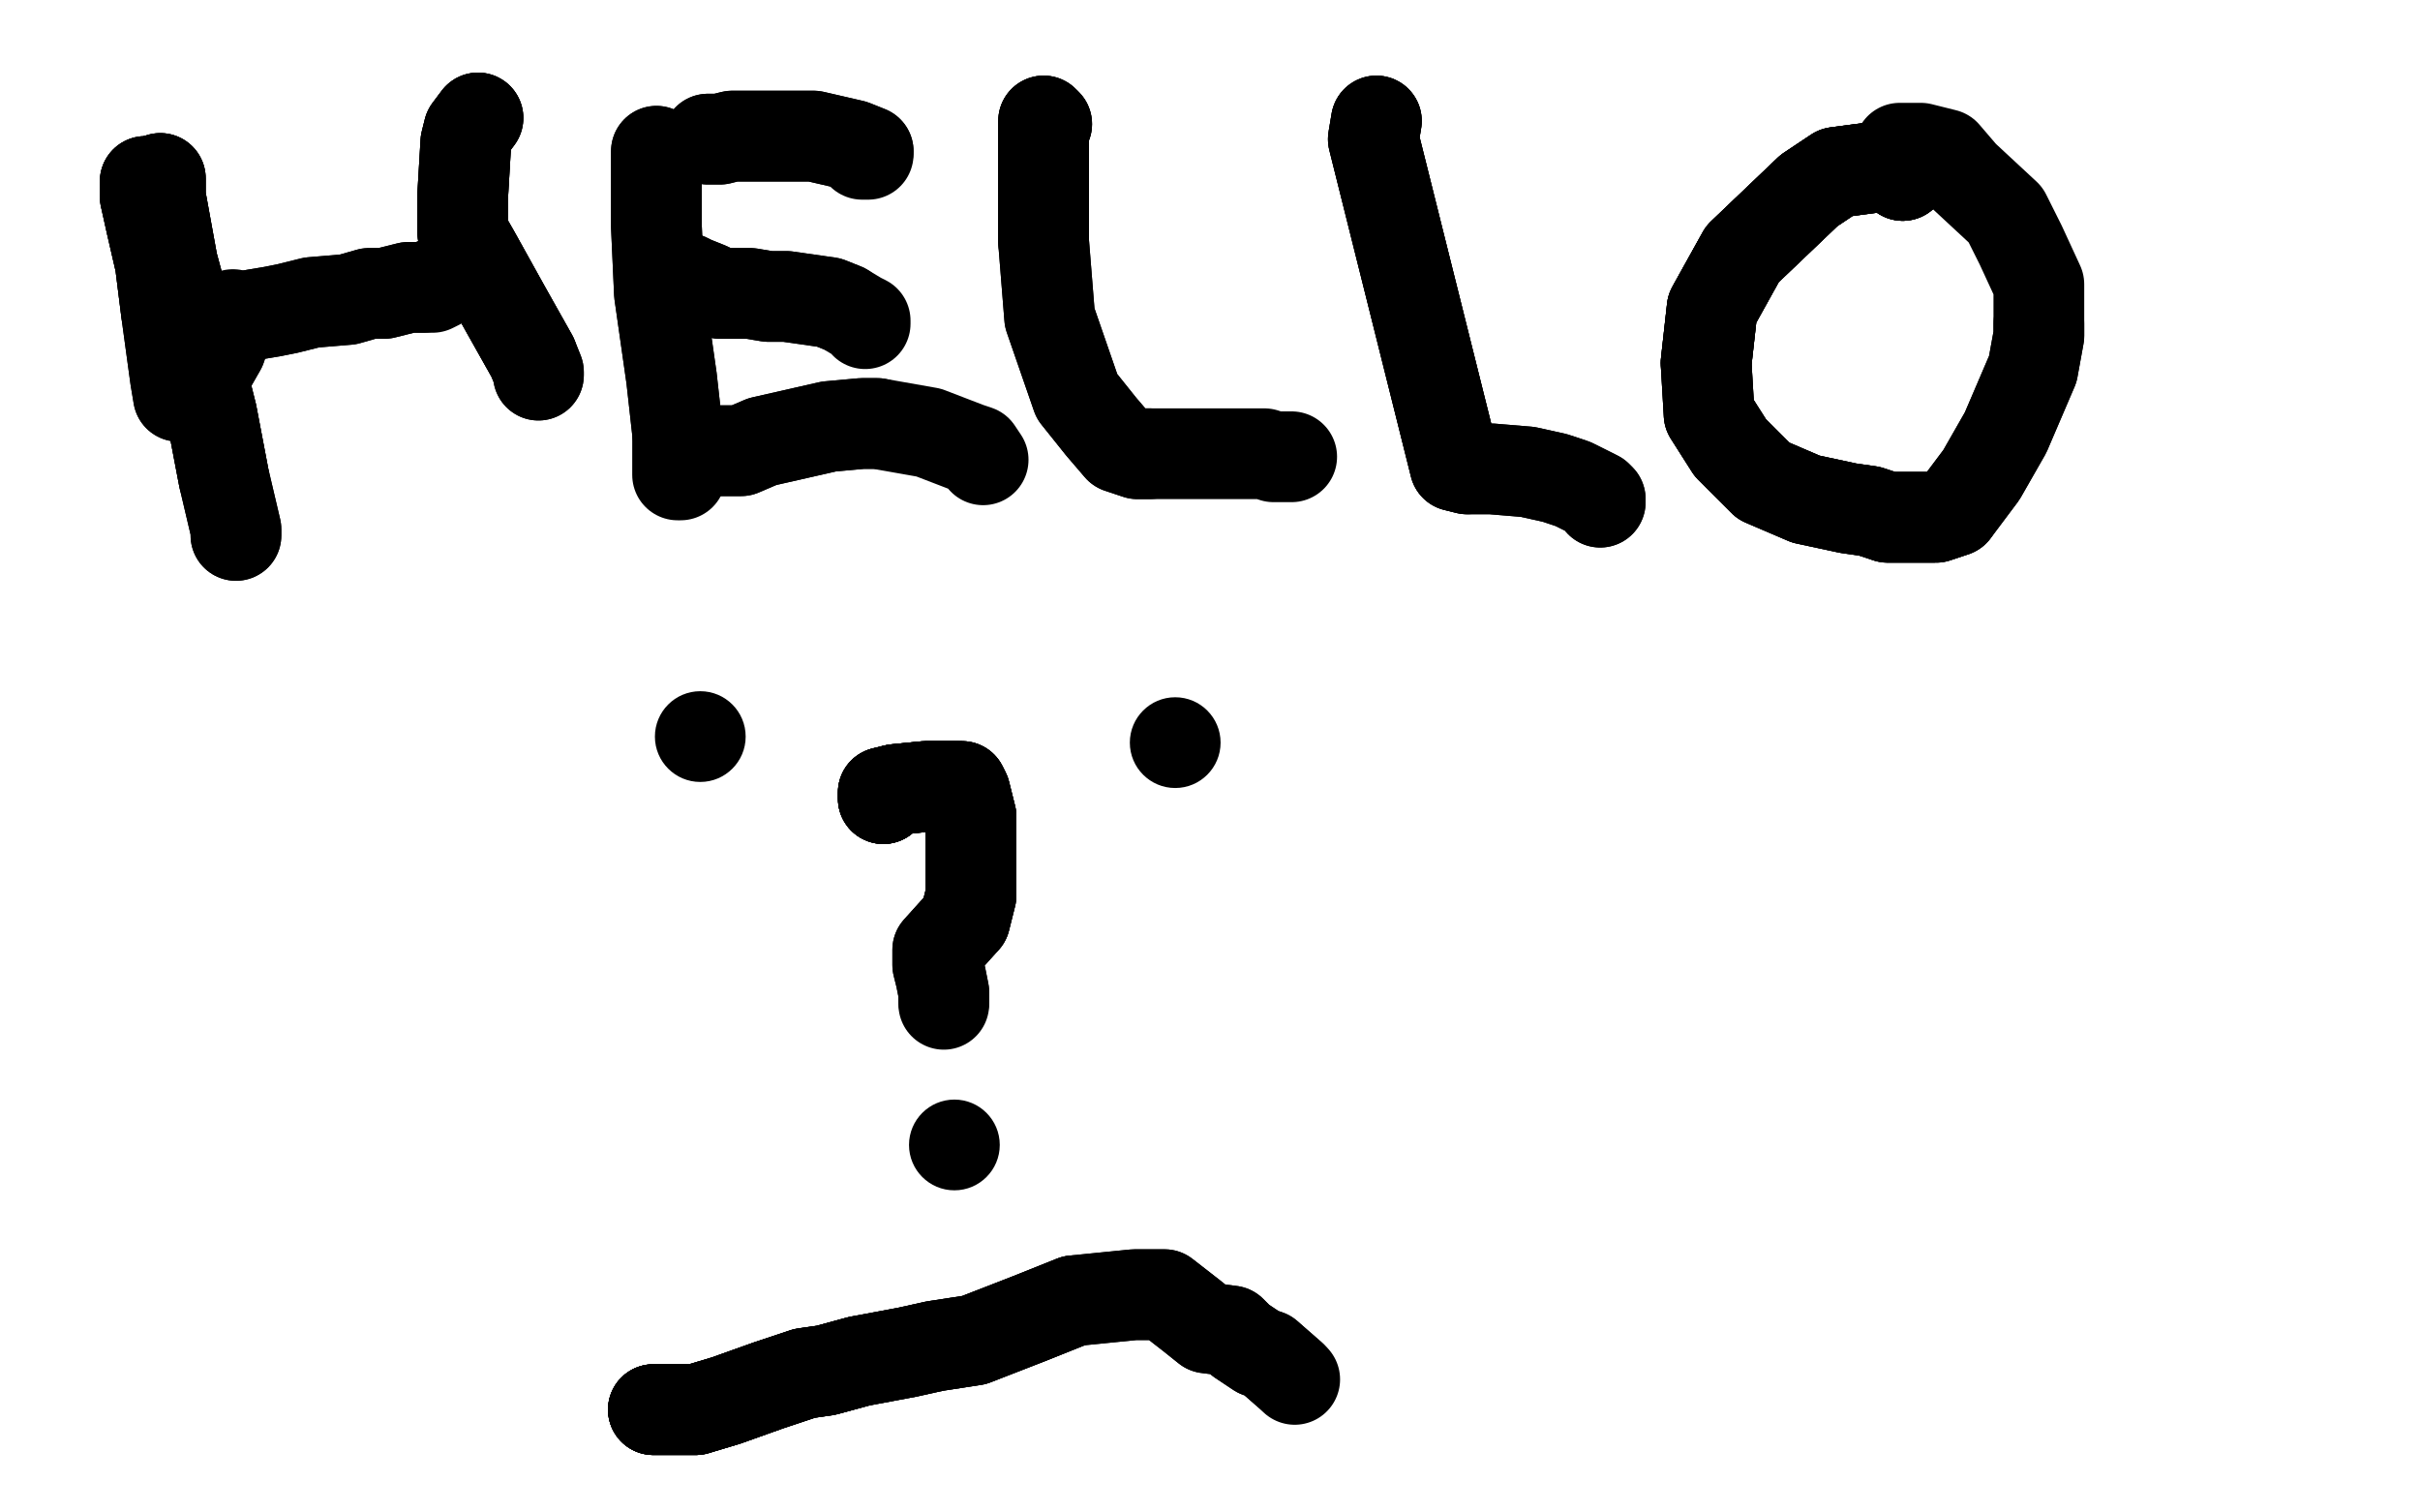 <?xml version="1.0" standalone="no"?>
<!DOCTYPE svg PUBLIC "-//W3C//DTD SVG 1.1//EN"
"http://www.w3.org/Graphics/SVG/1.1/DTD/svg11.dtd">

<svg width="800" height="500" version="1.1" xmlns="http://www.w3.org/2000/svg" xmlns:xlink="http://www.w3.org/1999/xlink" style="stroke-antialiasing: false"><desc>This SVG has been created on https://colorillo.com/</desc><rect x='0' y='0' width='800' height='500' style='fill: rgb(255,255,255); stroke-width:0' /><polyline points="48,60 48,61 48,65 50,74 53,87 55,103" style="fill: none; stroke: #000000; stroke-width: 30; stroke-linejoin: round; stroke-linecap: round; stroke-antialiasing: false; stroke-antialias: 0; opacity: 1.0"/>
<polyline points="48,60 48,61 48,65 50,74 53,87 55,103 58,125 59,131 60,131 61,131 65,128 69,122 73,115" style="fill: none; stroke: #000000; stroke-width: 30; stroke-linejoin: round; stroke-linecap: round; stroke-antialiasing: false; stroke-antialias: 0; opacity: 1.0"/>
<polyline points="48,60 48,61 48,65 50,74 53,87 55,103 58,125 59,131 60,131 61,131 65,128 69,122 73,115 77,104" style="fill: none; stroke: #000000; stroke-width: 30; stroke-linejoin: round; stroke-linecap: round; stroke-antialiasing: false; stroke-antialias: 0; opacity: 1.0"/>
<polyline points="53,59 53,60 53,65 57,87 64,113 70,137 74,158" style="fill: none; stroke: #000000; stroke-width: 30; stroke-linejoin: round; stroke-linecap: round; stroke-antialiasing: false; stroke-antialias: 0; opacity: 1.0"/>
<polyline points="53,59 53,60 53,65 57,87 64,113 70,137 74,158 78,175 78,177" style="fill: none; stroke: #000000; stroke-width: 30; stroke-linejoin: round; stroke-linecap: round; stroke-antialiasing: false; stroke-antialias: 0; opacity: 1.0"/>
<polyline points="84,104 90,103 95,102 103,100 115,99 122,97 127,97 135,95 137,95 140,95" style="fill: none; stroke: #000000; stroke-width: 30; stroke-linejoin: round; stroke-linecap: round; stroke-antialiasing: false; stroke-antialias: 0; opacity: 1.0"/>
<polyline points="84,104 90,103 95,102 103,100 115,99 122,97 127,97 135,95 137,95 140,95 142,95 143,95 145,94 145,93 146,93" style="fill: none; stroke: #000000; stroke-width: 30; stroke-linejoin: round; stroke-linecap: round; stroke-antialiasing: false; stroke-antialias: 0; opacity: 1.0"/>
<polyline points="158,39 155,43 154,47 153,64 153,77 157,84 167,102 176,118" style="fill: none; stroke: #000000; stroke-width: 30; stroke-linejoin: round; stroke-linecap: round; stroke-antialiasing: false; stroke-antialias: 0; opacity: 1.0"/>
<polyline points="158,39 155,43 154,47 153,64 153,77 157,84 167,102 176,118 178,123 178,124" style="fill: none; stroke: #000000; stroke-width: 30; stroke-linejoin: round; stroke-linecap: round; stroke-antialiasing: false; stroke-antialias: 0; opacity: 1.0"/>
<polyline points="158,39 155,43 154,47 153,64 153,77 157,84 167,102 176,118 178,123 178,124" style="fill: none; stroke: #000000; stroke-width: 30; stroke-linejoin: round; stroke-linecap: round; stroke-antialiasing: false; stroke-antialias: 0; opacity: 1.0"/>
<polyline points="217,50 217,52 217,57 217,75 218,97 222,125 224,143" style="fill: none; stroke: #000000; stroke-width: 30; stroke-linejoin: round; stroke-linecap: round; stroke-antialiasing: false; stroke-antialias: 0; opacity: 1.0"/>
<polyline points="217,50 217,52 217,57 217,75 218,97 222,125 224,143 224,152 224,157 225,157" style="fill: none; stroke: #000000; stroke-width: 30; stroke-linejoin: round; stroke-linecap: round; stroke-antialiasing: false; stroke-antialias: 0; opacity: 1.0"/>
<polyline points="234,46 236,46 238,46 242,45 246,45 261,45 269,45 282,48 287,50" style="fill: none; stroke: #000000; stroke-width: 30; stroke-linejoin: round; stroke-linecap: round; stroke-antialiasing: false; stroke-antialias: 0; opacity: 1.0"/>
<polyline points="234,46 236,46 238,46 242,45 246,45 261,45 269,45 282,48 287,50 287,51 285,51" style="fill: none; stroke: #000000; stroke-width: 30; stroke-linejoin: round; stroke-linecap: round; stroke-antialiasing: false; stroke-antialias: 0; opacity: 1.0"/>
<polyline points="227,92 229,93 234,95 238,97 248,97 254,98 260,98 274,100 279,102" style="fill: none; stroke: #000000; stroke-width: 30; stroke-linejoin: round; stroke-linecap: round; stroke-antialiasing: false; stroke-antialias: 0; opacity: 1.0"/>
<polyline points="53,59 53,60 53,65 57,87 64,113 70,137 74,158 78,175 78,177" style="fill: none; stroke: #000000; stroke-width: 30; stroke-linejoin: round; stroke-linecap: round; stroke-antialiasing: false; stroke-antialias: 0; opacity: 1.0"/>
<polyline points="227,92 229,93 234,95 238,97 248,97 254,98 260,98 274,100 279,102 284,105 286,106 286,107" style="fill: none; stroke: #000000; stroke-width: 30; stroke-linejoin: round; stroke-linecap: round; stroke-antialiasing: false; stroke-antialias: 0; opacity: 1.0"/>
<polyline points="227,149 232,149 245,149 252,146 274,141 285,140 290,140" style="fill: none; stroke: #000000; stroke-width: 30; stroke-linejoin: round; stroke-linecap: round; stroke-antialiasing: false; stroke-antialias: 0; opacity: 1.0"/>
<polyline points="227,149 232,149 245,149 252,146 274,141 285,140 290,140 307,143 320,148 323,149 325,152" style="fill: none; stroke: #000000; stroke-width: 30; stroke-linejoin: round; stroke-linecap: round; stroke-antialiasing: false; stroke-antialias: 0; opacity: 1.0"/>
<polyline points="346,41 345,40 345,42 345,58 345,80" style="fill: none; stroke: #000000; stroke-width: 30; stroke-linejoin: round; stroke-linecap: round; stroke-antialiasing: false; stroke-antialias: 0; opacity: 1.0"/>
<polyline points="346,41 345,40 345,42 345,58 345,80 347,105 356,131 364,141 370,148 376,150 380,150" style="fill: none; stroke: #000000; stroke-width: 30; stroke-linejoin: round; stroke-linecap: round; stroke-antialiasing: false; stroke-antialias: 0; opacity: 1.0"/>
<polyline points="346,41 345,40 345,42 345,58 345,80 347,105 356,131 364,141 370,148 376,150 380,150 394,150 401,150 404,150 413,150 418,150 421,151 427,151" style="fill: none; stroke: #000000; stroke-width: 30; stroke-linejoin: round; stroke-linecap: round; stroke-antialiasing: false; stroke-antialias: 0; opacity: 1.0"/>
<polyline points="455,40 454,46 481,154 485,155" style="fill: none; stroke: #000000; stroke-width: 30; stroke-linejoin: round; stroke-linecap: round; stroke-antialiasing: false; stroke-antialias: 0; opacity: 1.0"/>
<polyline points="455,40 454,46 481,154 485,155 493,155 505,156 514,158 520,160 528,164 529,165 529,166" style="fill: none; stroke: #000000; stroke-width: 30; stroke-linejoin: round; stroke-linecap: round; stroke-antialiasing: false; stroke-antialias: 0; opacity: 1.0"/>
<polyline points="455,40 454,46 481,154 485,155 493,155 505,156 514,158 520,160 528,164 529,165 529,166" style="fill: none; stroke: #000000; stroke-width: 30; stroke-linejoin: round; stroke-linecap: round; stroke-antialiasing: false; stroke-antialias: 0; opacity: 1.0"/>
<polyline points="629,58 629,56 622,55 607,57 598,63 576,84 566,102 564,120" style="fill: none; stroke: #000000; stroke-width: 30; stroke-linejoin: round; stroke-linecap: round; stroke-antialiasing: false; stroke-antialias: 0; opacity: 1.0"/>
<polyline points="629,58 629,56 622,55 607,57 598,63 576,84 566,102 564,120 565,137 572,148 583,159 590,162 597,165 611,168 618,169 624,171 636,171 640,171 646,169" style="fill: none; stroke: #000000; stroke-width: 30; stroke-linejoin: round; stroke-linecap: round; stroke-antialiasing: false; stroke-antialias: 0; opacity: 1.0"/>
<polyline points="629,58 629,56 622,55 607,57 598,63 576,84 566,102 564,120 565,137 572,148 583,159 590,162 597,165 611,168 618,169 624,171 636,171 640,171 646,169 655,157 663,143 669,129 672,122 674,111 674,107" style="fill: none; stroke: #000000; stroke-width: 30; stroke-linejoin: round; stroke-linecap: round; stroke-antialiasing: false; stroke-antialias: 0; opacity: 1.0"/>
<polyline points="629,58 629,56 622,55 607,57 598,63 576,84 566,102 564,120 565,137 572,148 583,159 590,162 597,165 611,168 618,169 624,171 636,171 640,171 646,169 655,157 663,143 669,129 672,122 674,111 674,107 674,100 674,94 668,81 663,71 649,58 643,51 635,49 630,49 628,49" style="fill: none; stroke: #000000; stroke-width: 30; stroke-linejoin: round; stroke-linecap: round; stroke-antialiasing: false; stroke-antialias: 0; opacity: 1.0"/>
<circle cx="231.5" cy="243.5" r="15" style="fill: #000000; stroke-antialiasing: false; stroke-antialias: 0; opacity: 1.0"/>
<circle cx="388.5" cy="245.5" r="15" style="fill: #000000; stroke-antialiasing: false; stroke-antialias: 0; opacity: 1.0"/>
<polyline points="292,264 292,262 296,261 306,260 313,260 316,260" style="fill: none; stroke: #000000; stroke-width: 30; stroke-linejoin: round; stroke-linecap: round; stroke-antialiasing: false; stroke-antialias: 0; opacity: 1.0"/>
<polyline points="292,264 292,262 296,261 306,260 313,260 316,260 317,260 318,260 319,262 321,270 321,271 321,275" style="fill: none; stroke: #000000; stroke-width: 30; stroke-linejoin: round; stroke-linecap: round; stroke-antialiasing: false; stroke-antialias: 0; opacity: 1.0"/>
<polyline points="292,264 292,262 296,261 306,260 313,260 316,260 317,260 318,260 319,262 321,270 321,271 321,275 321,276 321,277 321,278 321,282 321,296 320,300 319,304" style="fill: none; stroke: #000000; stroke-width: 30; stroke-linejoin: round; stroke-linecap: round; stroke-antialiasing: false; stroke-antialias: 0; opacity: 1.0"/>
<polyline points="292,264 292,262 296,261 306,260 313,260 316,260 317,260 318,260 319,262 321,270 321,271 321,275 321,276 321,277 321,278 321,282 321,296 320,300 319,304 310,314 310,315 310,318 310,319 311,323 312,328 312,330 312,331" style="fill: none; stroke: #000000; stroke-width: 30; stroke-linejoin: round; stroke-linecap: round; stroke-antialiasing: false; stroke-antialias: 0; opacity: 1.0"/>
<polyline points="292,264 292,262 296,261 306,260 313,260 316,260 317,260 318,260 319,262 321,270 321,271 321,275 321,276 321,277 321,278 321,282 321,296 320,300 319,304 310,314 310,315 310,318 310,319 311,323 312,328 312,330 312,331 312,332" style="fill: none; stroke: #000000; stroke-width: 30; stroke-linejoin: round; stroke-linecap: round; stroke-antialiasing: false; stroke-antialias: 0; opacity: 1.0"/>
<circle cx="315.5" cy="378.5" r="15" style="fill: #000000; stroke-antialiasing: false; stroke-antialias: 0; opacity: 1.0"/>
<polyline points="217,466 216,466 218,466 220,466 230,466" style="fill: none; stroke: #000000; stroke-width: 30; stroke-linejoin: round; stroke-linecap: round; stroke-antialiasing: false; stroke-antialias: 0; opacity: 1.0"/>
<polyline points="217,466 216,466 218,466 220,466 230,466 240,463 254,458 266,454 273,453 284,450" style="fill: none; stroke: #000000; stroke-width: 30; stroke-linejoin: round; stroke-linecap: round; stroke-antialiasing: false; stroke-antialias: 0; opacity: 1.0"/>
<polyline points="217,466 216,466 218,466 220,466 230,466 240,463 254,458 266,454 273,453 284,450 300,447 309,445 322,443 340,436 355,430" style="fill: none; stroke: #000000; stroke-width: 30; stroke-linejoin: round; stroke-linecap: round; stroke-antialiasing: false; stroke-antialias: 0; opacity: 1.0"/>
<polyline points="217,466 216,466 218,466 220,466 230,466 240,463 254,458 266,454 273,453 284,450 300,447 309,445 322,443 340,436 355,430 375,428 379,428 385,428 394,435 399,439 407,440 410,443 416,447 419,448 427,455" style="fill: none; stroke: #000000; stroke-width: 30; stroke-linejoin: round; stroke-linecap: round; stroke-antialiasing: false; stroke-antialias: 0; opacity: 1.0"/>
<polyline points="217,466 216,466 218,466 220,466 230,466 240,463 254,458 266,454 273,453 284,450 300,447 309,445 322,443 340,436 355,430 375,428 379,428 385,428 394,435 399,439 407,440 410,443 416,447 419,448 427,455 428,456" style="fill: none; stroke: #000000; stroke-width: 30; stroke-linejoin: round; stroke-linecap: round; stroke-antialiasing: false; stroke-antialias: 0; opacity: 1.0"/>
</svg>
